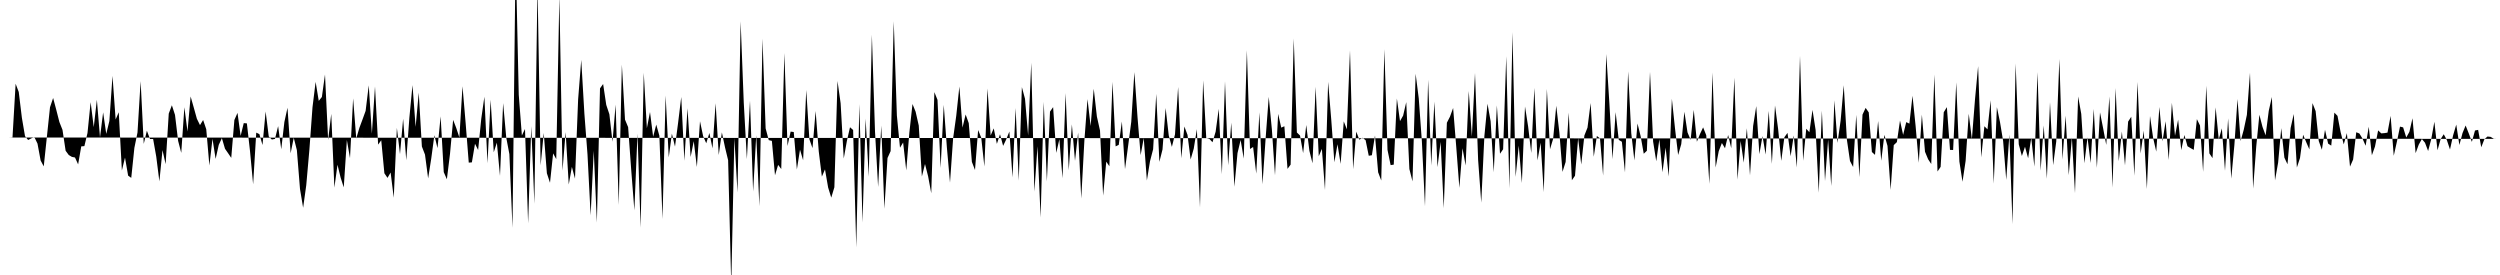 <svg viewBox="0 0 200 22" >
<polyline points="0,11 0.25,11 0.50,11 0.75,11 1,10.99 1.25,6.70 1.50,7.36 1.75,9.42 2,10.89 2.25,11.20 2.50,11.07 2.75,10.97 3,11.49 3.25,12.84 3.50,13.31 3.75,10.95 4,8.58 4.25,7.84 4.50,8.78 4.75,9.76 5,10.39 5.25,12.06 5.50,12.40 5.75,12.55 6,12.60 6.25,13.15 6.50,11.71 6.75,11.69 7,10.64 7.25,8.17 7.50,10.17 7.75,7.98 8,10.99 8.25,8.99 8.50,10.71 8.75,9.68 9,6.07 9.25,9.56 9.50,8.98 9.75,13.64 10,12.61 10.25,14.05 10.50,14.23 10.75,11.83 11,10.60 11.25,6.49 11.50,11.51 11.75,10.46 12,11.12 12.25,11.12 12.50,12.53 12.75,14.51 13,12.01 13.25,13.13 13.50,9.09 13.75,8.42 14,9.19 14.25,11.27 14.50,12.23 14.75,8.58 15,10.52 15.25,7.72 15.50,8.60 15.75,9.50 16,10.01 16.25,9.60 16.50,10.34 16.75,13.24 17,11.11 17.25,12.71 17.50,11.59 17.75,11.05 18,11.90 18.25,12.26 18.50,12.63 18.75,9.60 19,9.03 19.25,10.87 19.50,9.85 19.75,9.87 20,12.08 20.25,14.74 20.50,10.61 20.75,10.73 21,11.60 21.25,8.92 21.50,10.92 21.75,11.16 22,11.11 22.25,10.09 22.50,11.94 22.75,9.76 23,8.62 23.25,12.26 23.50,11.02 23.75,12.01 24,15.12 24.25,16.62 24.50,14.82 24.75,11.99 25,8.58 25.25,6.55 25.50,8.07 25.75,7.76 26,5.96 26.25,11.20 26.50,9.11 26.75,15.01 27,13.18 27.25,14.21 27.50,14.99 27.75,11.20 28,12.65 28.25,7.87 28.50,11.08 28.75,10.23 29,9.56 29.25,8.87 29.50,6.83 29.75,10.69 30,6.92 30.25,11.57 30.50,11.22 30.75,13.86 31,14.23 31.25,13.80 31.50,15.82 31.75,10.23 32,12.33 32.25,9.50 32.50,12.82 32.75,9.41 33,6.81 33.25,10.15 33.50,7.41 33.75,11.72 34,12.37 34.25,14.27 34.50,12.68 34.75,10.82 35,11.85 35.25,9.31 35.50,13.77 35.75,14.34 36,12.31 36.25,9.59 36.50,10.24 36.75,11 37,6.90 37.25,9.83 37.50,13.01 37.75,12.99 38,11.50 38.25,12 38.50,9.51 38.75,7.74 39,13.06 39.25,7.98 39.50,12.18 39.75,11.41 40,14.07 40.25,8.25 40.50,11.01 40.75,12.33 41,18.22 41.25,-3.67 41.50,7.58 41.75,10.84 42,10.32 42.25,17.87 42.50,10.09 42.75,16.30 43,-1.21 43.25,13.23 43.50,10.64 43.75,13.86 44,14.62 44.25,12.27 44.50,12.73 44.75,-0.32 45,13.65 45.25,10.57 45.50,14.76 45.75,13.35 46,14.29 46.25,7.95 46.50,4.79 46.75,9.08 47,12.36 47.25,17.23 47.50,12.06 47.75,17.81 48,7.07 48.25,6.72 48.50,8.39 48.75,9.14 49,11.34 49.25,8.37 49.50,16.40 49.75,5.17 50,9.57 50.25,10.17 50.50,13.63 50.75,16.83 51,10.69 51.25,18.21 51.50,5.82 51.75,10.26 52,8.96 52.25,10.94 52.50,9.97 52.75,10.86 53,17.52 53.25,7.64 53.50,12.59 53.75,10.69 54,11.73 54.25,9.81 54.50,7.76 54.75,12.86 55,8.66 55.25,12.56 55.50,11.29 55.75,13.36 56,9.70 56.25,10.89 56.50,11.46 56.75,10.64 57,11.87 57.25,8.26 57.50,12.40 57.75,10.59 58,11.78 58.25,12.82 58.50,22.81 58.75,11.05 59,15.40 59.25,1.70 59.50,8.19 59.75,12.73 60,8.06 60.25,15.32 60.50,10.81 60.75,16.50 61,3.09 61.25,10.27 61.50,11.21 61.75,11.27 62,14.02 62.25,13.19 62.50,13.52 62.75,4.24 63,11.68 63.25,10.53 63.50,10.56 63.75,13.56 64,11.97 64.25,12.82 64.50,7.20 64.75,11.14 65,11.85 65.25,8.88 65.50,12.11 65.75,14.13 66,13.55 66.25,15 66.50,15.81 66.75,14.98 67,6.48 67.25,8.26 67.50,12.68 67.75,11.28 68,10.18 68.25,10.40 68.50,19.80 68.75,8.33 69,17.80 69.25,9.49 69.50,14.14 69.75,2.78 70,10.51 70.25,14.96 70.50,10.05 70.75,16.70 71,12.64 71.25,12.09 71.50,1.70 71.75,9.24 72,11.82 72.25,11.40 72.50,13.63 72.75,10.60 73,8.32 73.25,8.94 73.50,10.04 73.75,14.12 74,13.12 74.25,14.11 74.50,15.46 74.75,7.37 75,7.99 75.25,13.44 75.50,8.39 75.75,11.79 76,14.61 76.25,11.06 76.50,9.26 76.75,6.92 77,10.21 77.25,9.16 77.50,9.85 77.75,12.95 78,13.60 78.25,10.40 78.50,11.02 78.75,13.32 79,7.08 79.25,10.84 79.50,10.27 79.75,11.51 80,10.74 80.25,11.67 80.50,11.15 80.75,10.52 81,14.19 81.25,8.64 81.50,14.45 81.75,6.97 82,7.90 82.25,10.84 82.50,5.02 82.75,15.33 83,11.70 83.25,17.40 83.50,8.15 83.75,14.52 84,8.93 84.25,8.57 84.50,12.23 84.75,11.14 85,14.26 85.25,7.45 85.50,13.62 85.75,9.95 86,12.87 86.25,10.61 86.50,15.88 86.75,11.25 87,7.93 87.25,10.08 87.50,7.10 87.75,9.32 88,10.44 88.25,15.65 88.50,12.93 88.75,13.30 89,6.55 89.25,11.71 89.50,11.59 89.75,9.72 90,13.53 90.25,11.67 90.50,9.75 90.75,5.77 91,9.36 91.25,12.41 91.50,11.05 91.75,14.44 92,12.90 92.25,11.94 92.50,7.51 92.75,12.95 93,11.96 93.25,8.64 93.50,10.84 93.75,11.75 94,10.75 94.25,6.96 94.50,12.66 94.75,10.12 95,10.79 95.25,12.76 95.50,11.89 95.75,10.33 96,16.59 96.25,6.43 96.50,11.04 96.75,11.11 97,11.38 97.25,10.54 97.50,8.71 97.75,13.94 98,6.51 98.25,13.22 98.50,9.81 98.75,14.94 99,12.25 99.25,11.20 99.50,12.69 99.75,4.02 100,11.92 100.25,11.76 100.50,13.89 100.75,8.99 101,14.74 101.25,11.07 101.50,7.75 101.75,10.35 102,14.02 102.25,9.11 102.50,10.21 102.75,10.10 103,13.51 103.25,13.17 103.50,3.08 103.75,10.60 104,10.84 104.25,12.25 104.50,10 104.75,12.06 105,13.06 105.25,6.94 105.50,12.50 105.75,11.91 106,15.20 106.25,6.55 106.50,9.57 106.75,12.98 107,11.54 107.25,13.11 107.50,9.71 107.75,10.35 108,4.03 108.25,13.54 108.50,10.53 108.75,11.18 109,11.02 109.25,11.22 109.50,12.46 109.75,12.42 110,10.84 110.25,13.78 110.50,14.44 110.75,3.93 111,11.99 111.25,13.21 111.50,13.17 111.75,7.88 112,9.69 112.25,9.25 112.50,8.17 112.75,13.52 113,14.51 113.25,5.90 113.50,7.87 113.75,11.30 114,16.50 114.25,6.38 114.50,13.24 114.75,8.13 115,13.37 115.25,11.35 115.50,16.66 115.75,9.82 116,9.33 116.25,8.64 116.50,11.76 116.75,15.03 117,11.86 117.25,13.24 117.50,7.28 117.75,10.93 118,5.84 118.25,12.80 118.50,16.21 118.75,10.89 119,8.30 119.25,9.70 119.50,13.78 119.75,8.43 120,12.30 120.25,11.94 120.50,4.50 120.75,15.07 121,2.57 121.25,14.15 121.50,11.65 121.75,14.64 122,8.52 122.25,10.12 122.50,12.24 122.75,7.03 123,12.83 123.25,11.42 123.50,15.37 123.75,7.11 124,11.94 124.25,11.11 124.50,8.46 124.75,10.61 125,13.75 125.25,12.96 125.50,9.01 125.75,14.42 126,14.06 126.25,11.06 126.50,13.16 126.75,10.84 127,10.21 127.25,8.24 127.50,12.54 127.75,10.88 128,11.07 128.25,14.05 128.50,4.32 128.75,8.26 129,12.73 129.25,8.97 129.50,11.19 129.75,11.34 130,13.79 130.25,5.71 130.50,10.65 130.75,12.83 131,9.88 131.25,10.89 131.50,12.30 131.75,12.06 132,5.75 132.25,11.33 132.50,12.90 132.75,11.14 133,13.78 133.25,11.81 133.50,14.12 133.75,7.90 134,10.27 134.25,12.40 134.50,11.53 134.75,8.94 135,10.59 135.25,11.19 135.50,8.79 135.75,11.34 136,10.72 136.25,10.19 136.50,10.82 136.75,14.71 137,5.80 137.25,13.40 137.50,12.09 137.75,11.44 138,11.86 138.25,10.80 138.50,11.86 138.75,6.21 139,14.37 139.25,11.28 139.50,13.01 139.75,10.26 140,14.03 140.25,10.08 140.50,8.49 140.75,12.33 141,10.89 141.25,12.36 141.50,8.87 141.75,13.11 142,8.44 142.25,10.32 142.50,12.87 142.75,10.98 143,10.63 143.25,12.50 143.50,10.84 143.75,13.40 144,4.47 144.25,12.86 144.50,10.30 144.75,10.58 145,8.79 145.25,10.41 145.50,15.42 145.75,8.85 146,14.48 146.25,11.16 146.50,14.88 146.75,8.03 147,11.43 147.25,9.65 147.50,6.82 147.75,11.17 148,12.88 148.25,13.36 148.50,9.19 148.75,14.17 149,9.17 149.25,8.63 149.50,8.99 149.75,12.16 150,12.39 150.25,9.68 150.50,12.86 150.75,10.79 151,11.67 151.25,15.19 151.50,11.61 151.75,11.37 152,9.64 152.25,10.79 152.50,9.77 152.75,9.89 153,7.66 153.25,10.09 153.50,13.02 153.75,9.17 154,12.14 154.25,12.74 154.50,13.12 154.75,5.96 155,13.72 155.25,13.35 155.50,8.98 155.75,8.57 156,11.99 156.25,12 156.50,6.59 156.75,12.92 157,14.54 157.25,12.87 157.50,9.10 157.75,11.14 158,7.95 158.25,5.29 158.50,12.59 158.75,10.10 159,10.35 159.25,8.02 159.50,14.69 159.75,8.57 160,9.77 160.25,11.28 160.50,14.39 160.75,10.76 161,17.93 161.25,5.08 161.50,11.54 161.75,12.48 162,11.74 162.25,12.66 162.50,11.02 162.75,13.33 163,5.77 163.25,13.65 163.50,10.04 163.75,14.30 164,8.18 164.25,13.21 164.50,11.32 164.75,4.72 165,12.76 165.25,9.25 165.50,14.01 165.75,11 166,15.45 166.25,7.72 166.50,9.11 166.75,13.06 167,10.99 167.25,13.04 167.50,8.71 167.75,13.43 168,8.99 168.25,10.26 168.50,11.59 168.75,7.72 169,15.01 169.25,7.04 169.50,12.90 169.75,10.52 170,13.23 170.25,9.73 170.50,9.34 170.75,14.06 171,6.56 171.25,12.28 171.50,10.45 171.75,15.12 172,9.28 172.25,11.03 172.50,12.13 172.75,8.56 173,11.31 173.25,9.70 173.50,12.80 173.75,8.22 174,10.86 174.25,9.57 174.50,12.01 174.75,10.80 175,11.70 175.25,11.85 175.50,11.99 175.75,9.53 176,10.04 176.25,13.75 176.50,6.86 176.75,12.27 177,12.65 177.25,8.59 177.50,11.16 177.75,10.27 178,13.66 178.25,9.47 178.50,14.29 178.75,11.61 179,7.92 179.25,11.28 179.50,10.38 179.75,9.19 180,5.82 180.25,15.09 180.50,11.71 180.75,9.18 181,10.15 181.25,10.83 181.50,8.87 181.75,7.76 182,14.43 182.25,13.01 182.50,10.25 182.75,12.61 183,13.14 183.25,10.24 183.50,9.12 183.75,13.40 184,12.64 184.25,10.78 184.50,11.38 184.75,11.95 185,8.25 185.25,8.89 185.50,11.28 185.75,11.98 186,10.38 186.25,11.49 186.50,11.65 186.75,9.01 187,9.27 187.25,10.57 187.50,11.55 187.75,10.65 188,13.33 188.25,12.76 188.50,10.58 188.75,10.68 189,11.09 189.25,11.66 189.50,10.14 189.75,12.42 190,11.72 190.25,10.43 190.50,10.67 190.75,10.65 191,10.61 191.25,9.27 191.50,12.46 191.75,11.34 192,10.13 192.25,10.19 192.50,11 192.75,10.55 193,9.46 193.25,12.25 193.50,11.57 193.75,11.12 194,11.42 194.25,12.08 194.50,11.13 194.75,9.74 195,12.02 195.25,11.13 195.50,10.74 195.75,11.21 196,11.96 196.25,10.82 196.50,9.97 196.75,11.60 197,10.65 197.25,10.04 197.50,10.67 197.75,11.35 198,10.44 198.25,10.39 198.50,11.78 198.75,11.14 199,10.92 199.25,10.95 199.50,11.10 199.75,11.11 " />
</svg>